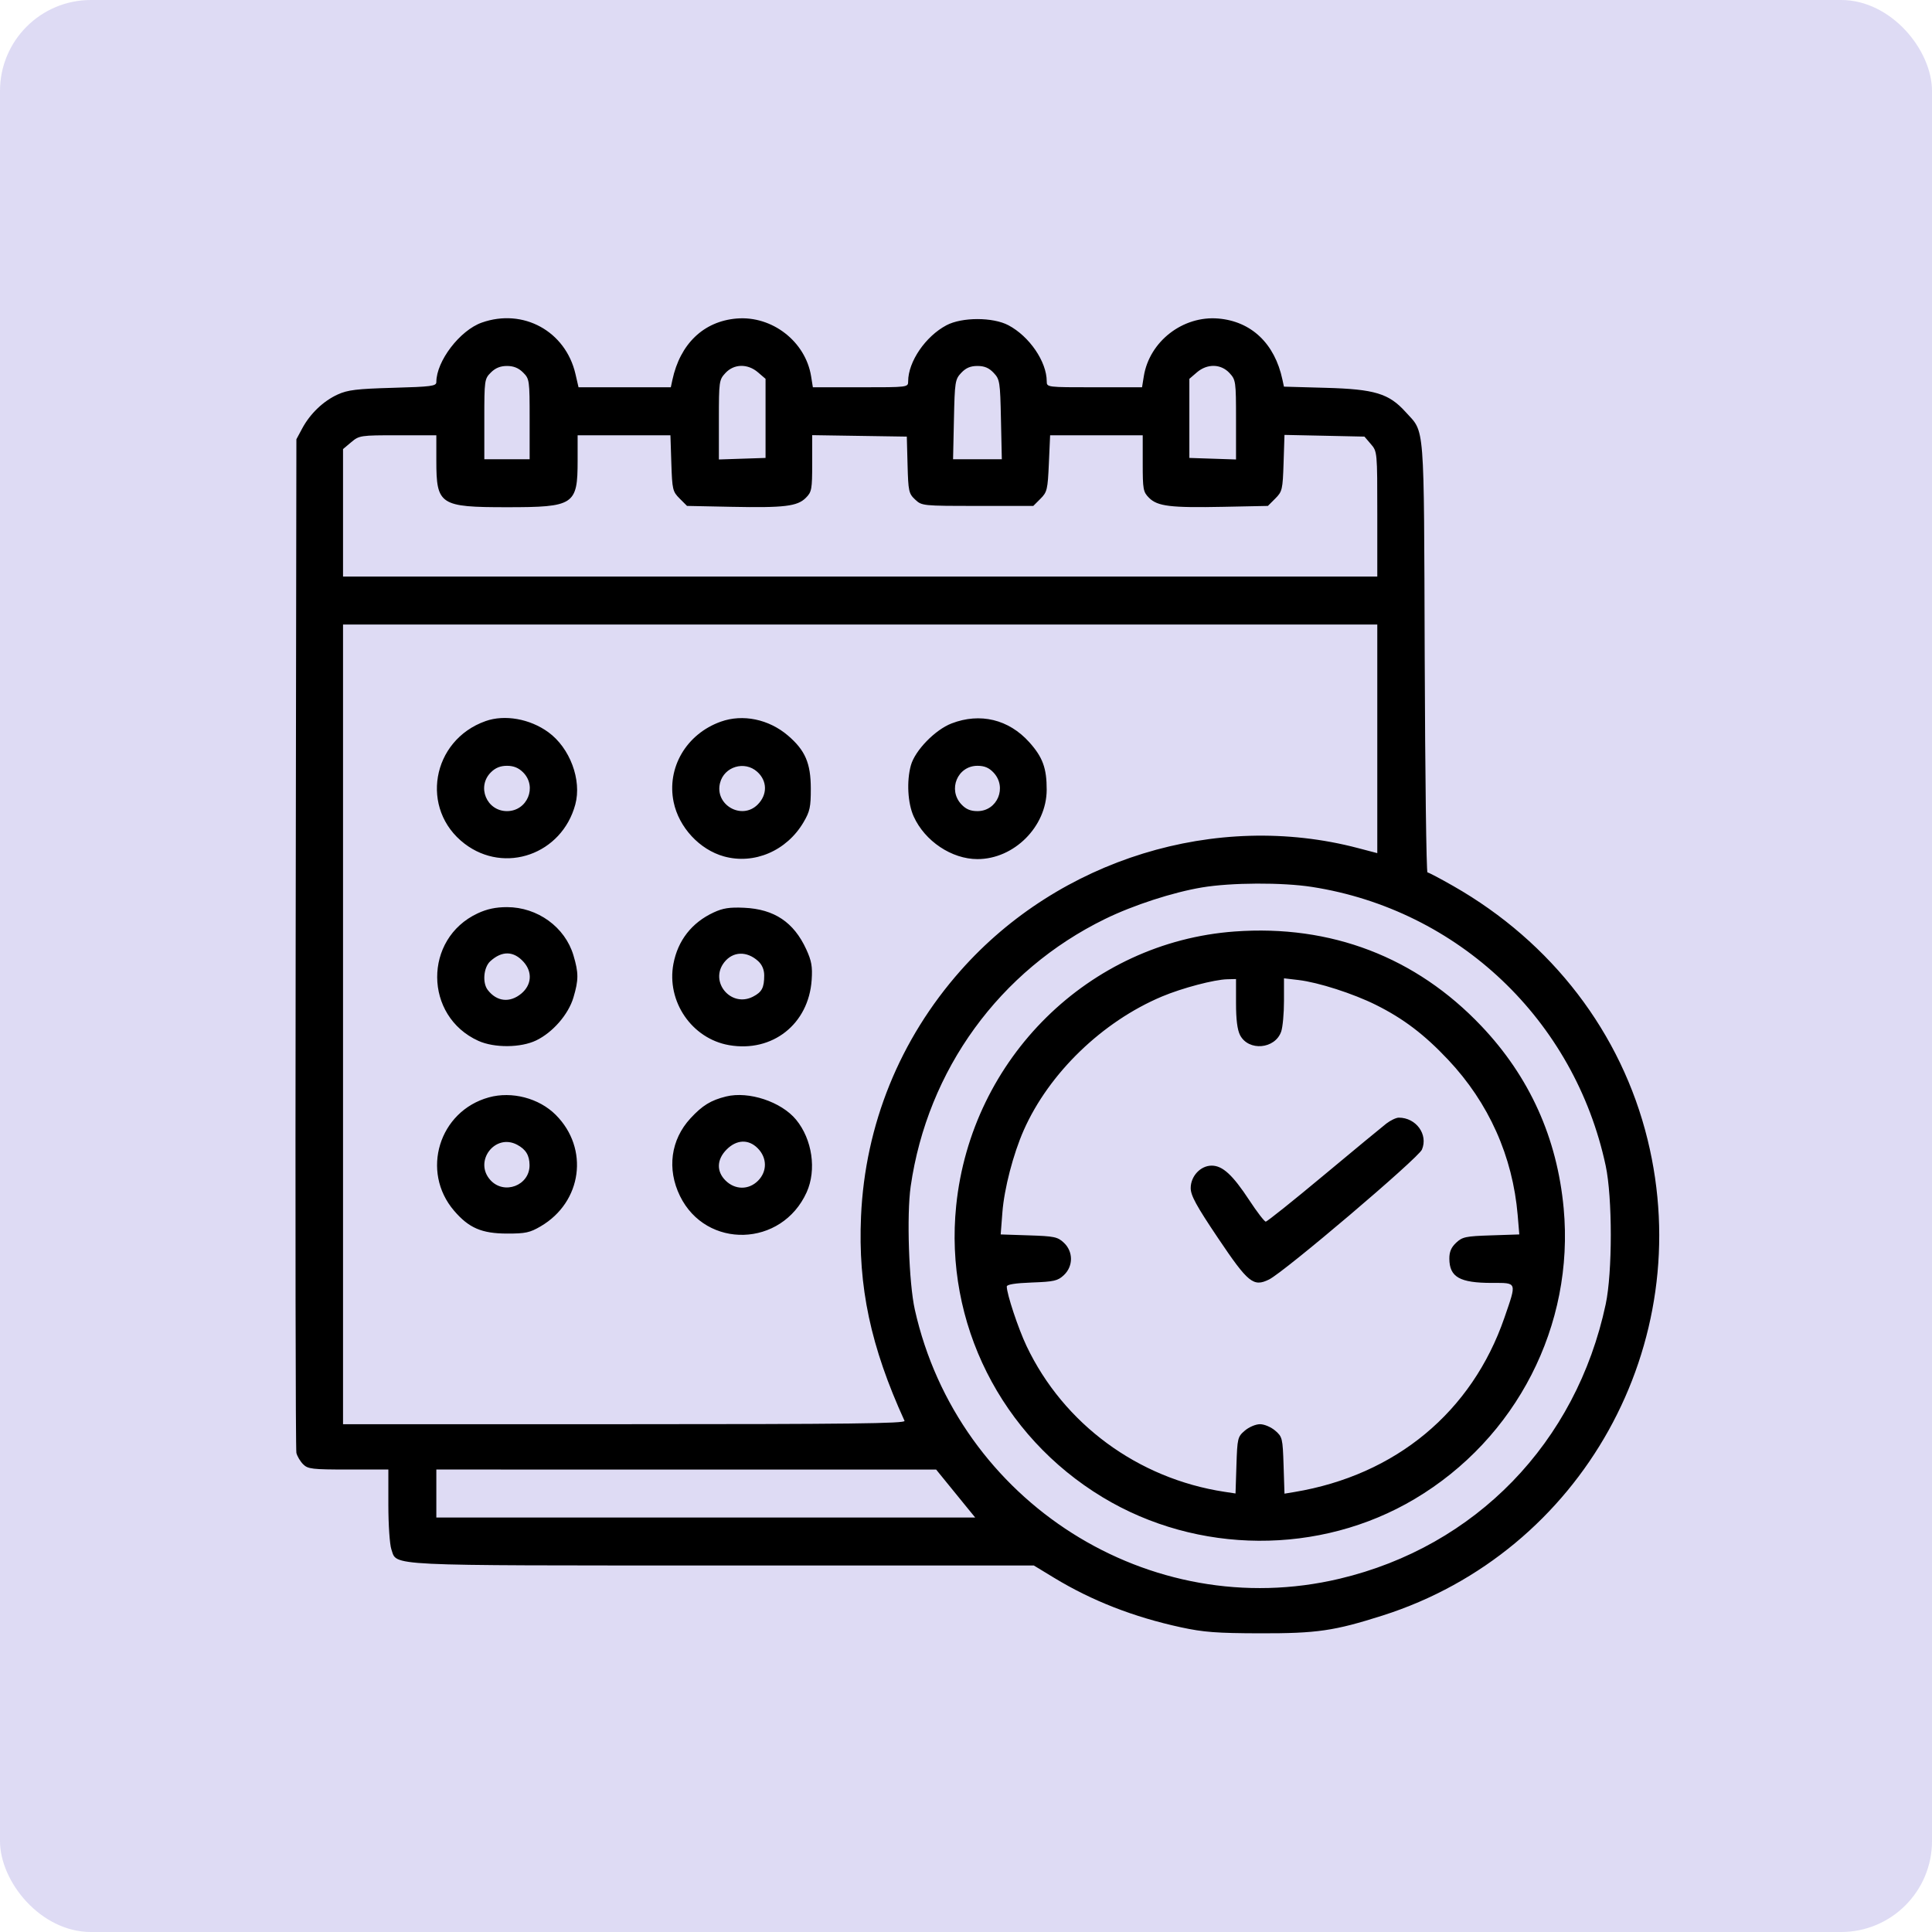 <?xml version="1.0" encoding="UTF-8"?> <svg xmlns="http://www.w3.org/2000/svg" width="85" height="85" viewBox="0 0 85 85" fill="none"> <rect width="85" height="85" rx="4" fill="#DEDBF4"></rect> <path fill-rule="evenodd" clip-rule="evenodd" d="M21.197 14.193C20.233 14.533 19.197 15.889 19.197 16.81C19.197 16.986 18.982 17.015 17.291 17.062C15.697 17.107 15.299 17.155 14.858 17.356C14.226 17.643 13.642 18.202 13.295 18.851L13.04 19.326L13.008 41.491C12.99 53.682 13.004 63.776 13.04 63.923C13.076 64.069 13.209 64.294 13.336 64.421C13.546 64.631 13.732 64.653 15.327 64.653H17.086V66.218C17.086 67.084 17.146 67.955 17.219 68.166C17.479 68.91 16.756 68.874 31.809 68.874H45.483L46.378 69.418C48.042 70.428 49.879 71.145 51.953 71.594C52.949 71.81 53.529 71.854 55.435 71.859C57.935 71.865 58.703 71.753 60.83 71.076C69.592 68.286 74.693 59.124 72.487 50.138C71.336 45.446 68.283 41.46 63.942 38.983C63.364 38.653 62.852 38.383 62.803 38.383C62.754 38.383 62.699 34.122 62.681 28.913C62.644 18.384 62.698 19.074 61.837 18.122C61.106 17.312 60.477 17.122 58.336 17.063L56.488 17.011L56.422 16.703C56.086 15.118 55.057 14.138 53.6 14.014C52.039 13.882 50.567 15.024 50.322 16.559L50.245 17.039H48.149C46.054 17.039 46.053 17.039 46.052 16.775C46.05 15.911 45.29 14.799 44.367 14.31C43.684 13.948 42.324 13.948 41.64 14.31C40.717 14.799 39.958 15.911 39.955 16.775C39.955 17.039 39.954 17.039 37.859 17.039H35.763L35.686 16.559C35.441 15.024 33.969 13.882 32.407 14.014C30.957 14.137 29.922 15.127 29.582 16.717L29.513 17.039H27.483H25.453L25.318 16.454C24.883 14.572 23.02 13.549 21.197 14.193ZM23.014 16.389C23.294 16.669 23.302 16.724 23.302 18.441V20.206H22.305H21.308V18.441C21.308 16.724 21.316 16.669 21.596 16.389C21.795 16.19 22.014 16.101 22.305 16.101C22.596 16.101 22.815 16.19 23.014 16.389ZM33.351 16.384L33.681 16.667V18.407V20.147L32.654 20.181L31.628 20.215V18.468C31.628 16.777 31.637 16.712 31.916 16.411C32.294 16.003 32.895 15.991 33.351 16.384ZM43.716 16.403C43.987 16.691 44.003 16.79 44.038 18.456L44.076 20.206H43.004H41.931L41.969 18.456C42.005 16.79 42.021 16.691 42.291 16.403C42.496 16.186 42.695 16.101 43.004 16.101C43.312 16.101 43.511 16.186 43.716 16.403ZM54.092 16.411C54.37 16.712 54.38 16.777 54.38 18.468V20.215L53.353 20.181L52.327 20.147V18.407V16.667L52.656 16.384C53.113 15.991 53.713 16.003 54.092 16.411ZM19.197 20.27C19.197 22.213 19.352 22.315 22.305 22.315C25.258 22.315 25.413 22.213 25.413 20.27V19.15H27.454H29.496L29.536 20.379C29.574 21.541 29.594 21.626 29.901 21.933L30.226 22.258L32.178 22.298C34.512 22.345 35.08 22.276 35.454 21.902C35.712 21.644 35.733 21.532 35.733 20.384V19.145L37.815 19.177L39.896 19.209L39.929 20.453C39.96 21.613 39.982 21.715 40.261 21.977C40.557 22.255 40.587 22.258 43.011 22.258H45.461L45.776 21.943C46.069 21.651 46.095 21.541 46.146 20.389L46.201 19.15H48.238H50.275V20.387C50.275 21.532 50.295 21.644 50.553 21.902C50.928 22.276 51.496 22.345 53.83 22.298L55.782 22.258L56.107 21.933C56.414 21.626 56.434 21.541 56.472 20.371L56.512 19.134L58.271 19.171L60.03 19.209L60.312 19.538C60.594 19.865 60.595 19.88 60.595 22.616V25.366H37.844H15.092V22.561V19.757L15.453 19.454C15.805 19.158 15.857 19.15 17.506 19.15H19.197V20.27ZM60.595 32.506V37.535L59.745 37.312C53.504 35.671 46.603 37.798 42.264 42.7C39.585 45.725 38.06 49.489 37.882 53.511C37.745 56.613 38.303 59.242 39.796 62.512C39.849 62.629 37.343 62.659 27.477 62.659H15.092V45.068V27.477H37.844H60.595V32.506ZM21.367 31.724C18.982 32.566 18.46 35.608 20.44 37.12C22.211 38.472 24.721 37.583 25.311 35.394C25.602 34.315 25.076 32.906 24.123 32.213C23.313 31.624 22.205 31.428 21.367 31.724ZM31.712 31.75C30.196 32.291 29.324 33.779 29.638 35.29C29.868 36.398 30.777 37.38 31.849 37.678C33.182 38.048 34.612 37.434 35.352 36.175C35.632 35.7 35.674 35.503 35.672 34.689C35.67 33.576 35.426 33.012 34.668 32.362C33.825 31.641 32.682 31.404 31.712 31.75ZM41.866 31.828C41.142 32.106 40.257 33.017 40.075 33.672C39.882 34.369 39.935 35.338 40.198 35.92C40.689 37.006 41.871 37.797 43.004 37.797C44.616 37.797 46.045 36.367 46.05 34.748C46.053 33.797 45.874 33.311 45.283 32.653C44.38 31.649 43.122 31.345 41.866 31.828ZM23.014 33.98C23.646 34.612 23.2 35.686 22.305 35.686C21.41 35.686 20.963 34.612 21.596 33.98C21.795 33.781 22.014 33.692 22.305 33.692C22.596 33.692 22.815 33.781 23.014 33.98ZM33.316 33.956C33.762 34.357 33.77 34.962 33.334 35.398C32.634 36.098 31.436 35.412 31.678 34.449C31.859 33.726 32.759 33.455 33.316 33.956ZM43.711 33.989C44.319 34.636 43.881 35.686 43.004 35.686C42.697 35.686 42.496 35.602 42.297 35.389C41.689 34.742 42.126 33.692 43.004 33.692C43.31 33.692 43.511 33.776 43.711 33.989ZM57.722 39.021C64.159 40.026 69.272 44.878 70.643 51.283C70.943 52.681 70.943 55.979 70.644 57.382C69.346 63.474 64.924 68.035 58.938 69.457C50.593 71.439 42.143 66.085 40.248 57.616C39.986 56.444 39.886 53.452 40.066 52.197C40.806 47.063 43.978 42.699 48.619 40.43C49.861 39.823 51.599 39.258 52.885 39.043C54.17 38.828 56.417 38.818 57.722 39.021ZM21.015 40.184C18.625 41.299 18.646 44.708 21.048 45.794C21.749 46.11 22.915 46.101 23.592 45.773C24.323 45.419 25.008 44.629 25.229 43.885C25.459 43.11 25.459 42.804 25.23 42.033C24.861 40.789 23.649 39.91 22.305 39.91C21.814 39.91 21.424 39.992 21.015 40.184ZM31.394 40.146C30.436 40.591 29.823 41.375 29.628 42.403C29.315 44.056 30.436 45.696 32.075 45.982C33.984 46.314 35.579 45.056 35.71 43.113C35.75 42.525 35.705 42.273 35.471 41.764C34.923 40.573 34.065 39.999 32.742 39.938C32.099 39.909 31.807 39.953 31.394 40.146ZM54.321 40.982C47.917 41.449 42.73 46.557 42.068 53.047C41.542 58.198 44.04 63.171 48.509 65.872C52.685 68.397 58.068 68.428 62.238 65.95C66.72 63.288 69.273 58.307 68.795 53.16C68.507 50.06 67.292 47.371 65.17 45.137C62.291 42.105 58.552 40.673 54.321 40.982ZM23.038 42.323C23.431 42.763 23.392 43.329 22.941 43.709C22.436 44.133 21.857 44.073 21.458 43.553C21.215 43.237 21.276 42.557 21.572 42.289C22.086 41.821 22.6 41.833 23.038 42.323ZM33.358 42.287C33.528 42.443 33.622 42.664 33.622 42.909C33.622 43.455 33.522 43.646 33.13 43.848C32.161 44.349 31.192 43.191 31.865 42.336C32.245 41.852 32.861 41.832 33.358 42.287ZM54.38 44.135C54.38 44.855 54.437 45.307 54.557 45.541C54.929 46.26 56.098 46.16 56.367 45.385C56.435 45.191 56.49 44.585 56.49 44.037V43.042L57.131 43.117C57.998 43.219 59.538 43.714 60.536 44.212C61.744 44.814 62.664 45.512 63.71 46.622C65.5 48.521 66.553 50.873 66.772 53.463L66.843 54.31L65.605 54.351C64.485 54.387 64.337 54.418 64.064 54.675C63.846 54.88 63.763 55.077 63.765 55.379C63.772 56.189 64.222 56.443 65.645 56.443C66.757 56.443 66.736 56.383 66.188 57.974C64.758 62.121 61.405 64.902 56.941 65.644L56.512 65.715L56.472 64.47C56.433 63.273 56.419 63.214 56.103 62.942C55.919 62.784 55.624 62.659 55.435 62.659C55.246 62.659 54.951 62.784 54.767 62.942C54.451 63.213 54.437 63.273 54.398 64.466L54.358 65.707L53.87 65.633C50.06 65.052 46.79 62.643 45.163 59.218C44.796 58.444 44.294 56.933 44.294 56.602C44.294 56.511 44.664 56.452 45.399 56.425C46.376 56.389 46.538 56.352 46.806 56.1C47.223 55.709 47.223 55.067 46.806 54.675C46.533 54.418 46.385 54.387 45.265 54.351L44.026 54.31L44.101 53.339C44.181 52.297 44.578 50.77 45.04 49.725C46.149 47.218 48.496 44.947 51.122 43.842C52.008 43.469 53.423 43.096 53.998 43.083L54.38 43.074V44.135ZM21.507 48.28C19.315 48.886 18.5 51.54 19.976 53.265C20.628 54.026 21.191 54.269 22.305 54.272C23.119 54.274 23.315 54.231 23.791 53.951C25.613 52.881 25.929 50.528 24.451 49.05C23.715 48.313 22.517 48 21.507 48.28ZM31.947 48.24C31.274 48.406 30.901 48.635 30.377 49.203C29.509 50.144 29.336 51.432 29.916 52.619C31.068 54.972 34.395 54.875 35.489 52.456C35.933 51.474 35.737 50.126 35.024 49.261C34.372 48.471 32.941 47.997 31.947 48.24ZM60.992 49.433C60.806 49.577 59.561 50.606 58.224 51.72C56.889 52.834 55.747 53.746 55.688 53.746C55.63 53.746 55.303 53.322 54.963 52.803C54.232 51.691 53.789 51.283 53.31 51.283C52.819 51.283 52.386 51.745 52.386 52.27C52.386 52.597 52.632 53.048 53.588 54.47C54.915 56.444 55.144 56.63 55.831 56.293C56.504 55.963 62.403 50.952 62.56 50.576C62.84 49.911 62.303 49.172 61.541 49.172C61.425 49.172 61.178 49.29 60.992 49.433ZM22.752 50.364C23.135 50.568 23.294 50.829 23.298 51.259C23.307 52.157 22.176 52.587 21.572 51.915C20.832 51.093 21.781 49.847 22.752 50.364ZM33.334 50.516C33.754 50.936 33.76 51.537 33.349 51.949C32.938 52.36 32.336 52.354 31.916 51.934C31.513 51.53 31.534 51.008 31.971 50.571C32.408 50.133 32.931 50.112 33.334 50.516ZM41.773 65.376C42.095 65.772 42.481 66.247 42.631 66.43L42.904 66.764H31.05H19.197V65.708V64.653L30.192 64.654L41.186 64.654L41.773 65.376Z" fill="black"></path> </svg> 